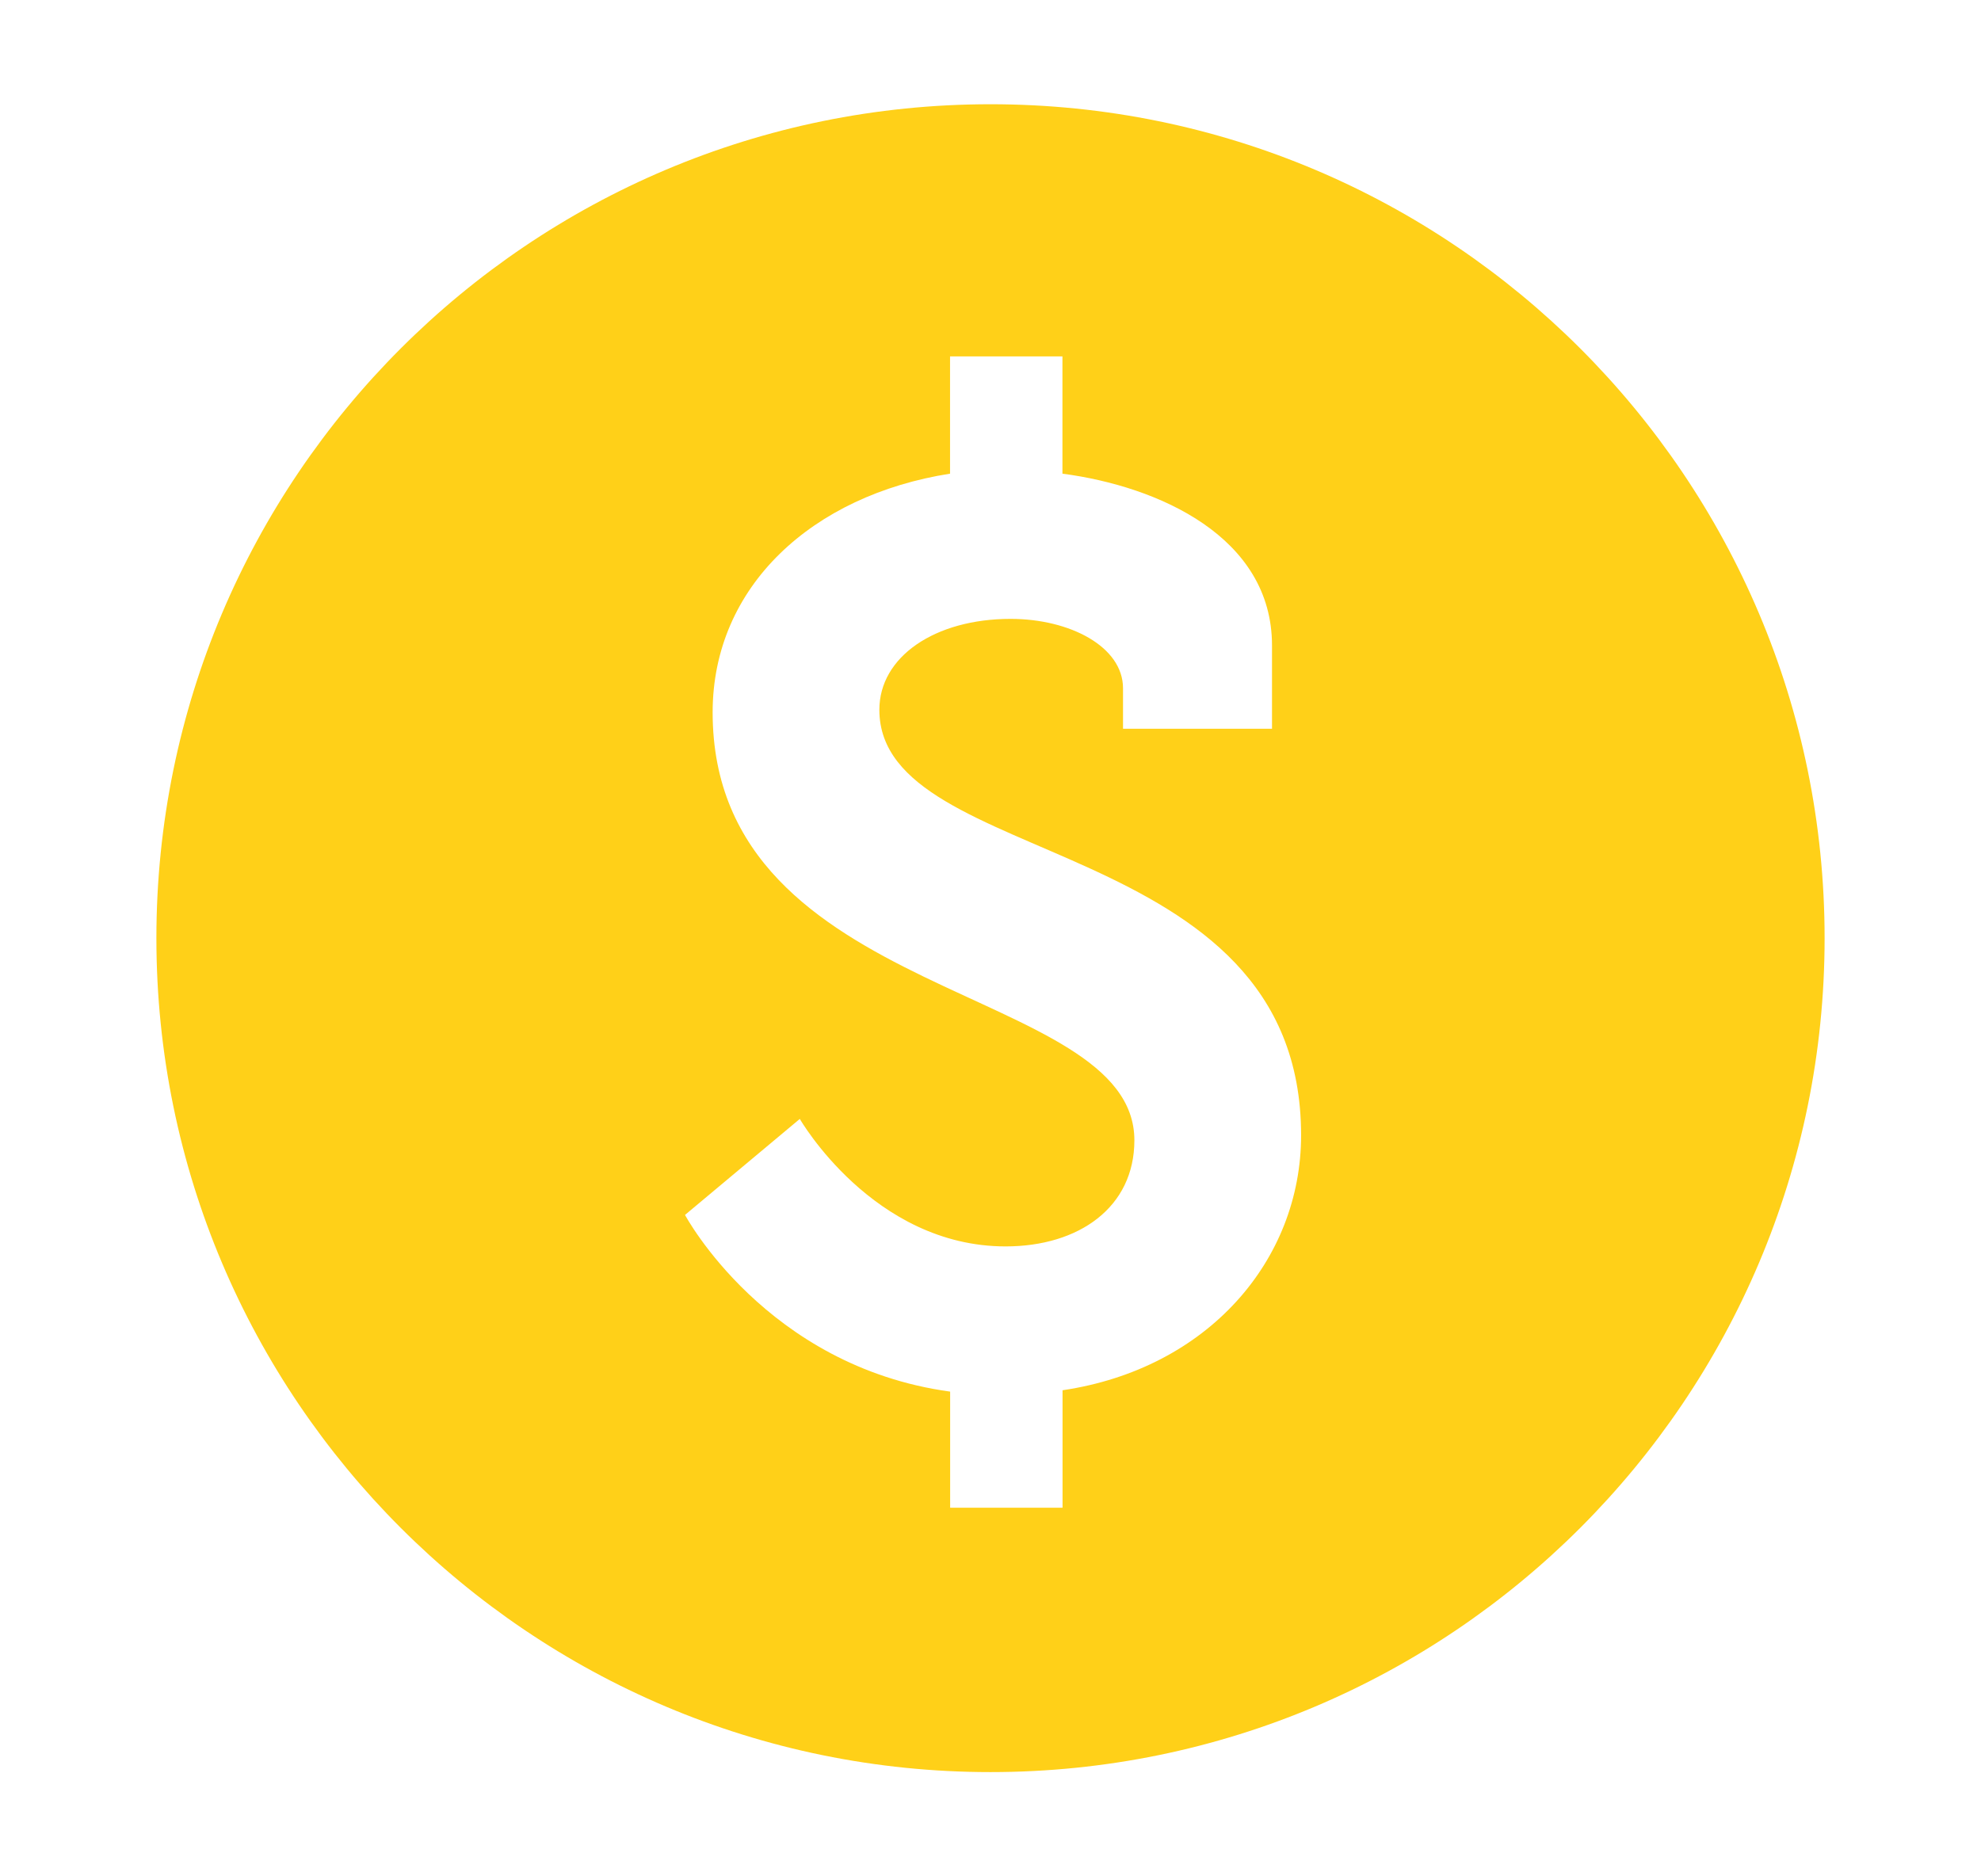 <svg width="19" height="18" viewBox="0 0 19 18" fill="none" xmlns="http://www.w3.org/2000/svg">
<path d="M9.5 1C5.082 1 1.5 4.582 1.5 9C1.5 13.418 5.082 17 9.5 17C13.918 17 17.5 13.418 17.5 9C17.5 4.582 13.918 1 9.5 1ZM10.191 13.337V14.464H9.113V13.35C7.345 13.108 6.57 11.655 6.57 11.655L7.671 10.734C7.671 10.734 8.374 11.957 9.645 11.957C10.348 11.957 10.88 11.582 10.88 10.939C10.88 9.438 6.835 9.62 6.835 6.834C6.835 5.623 7.793 4.751 9.112 4.544V3.419H10.19V4.544C11.111 4.665 12.2 5.15 12.2 6.192V6.991H10.771V6.603C10.771 6.204 10.262 5.937 9.693 5.937C8.966 5.937 8.434 6.301 8.434 6.809C8.434 8.347 12.479 7.972 12.479 10.891C12.479 12.091 11.583 13.131 10.191 13.337Z" fill="#FFD018"/>
</svg>
